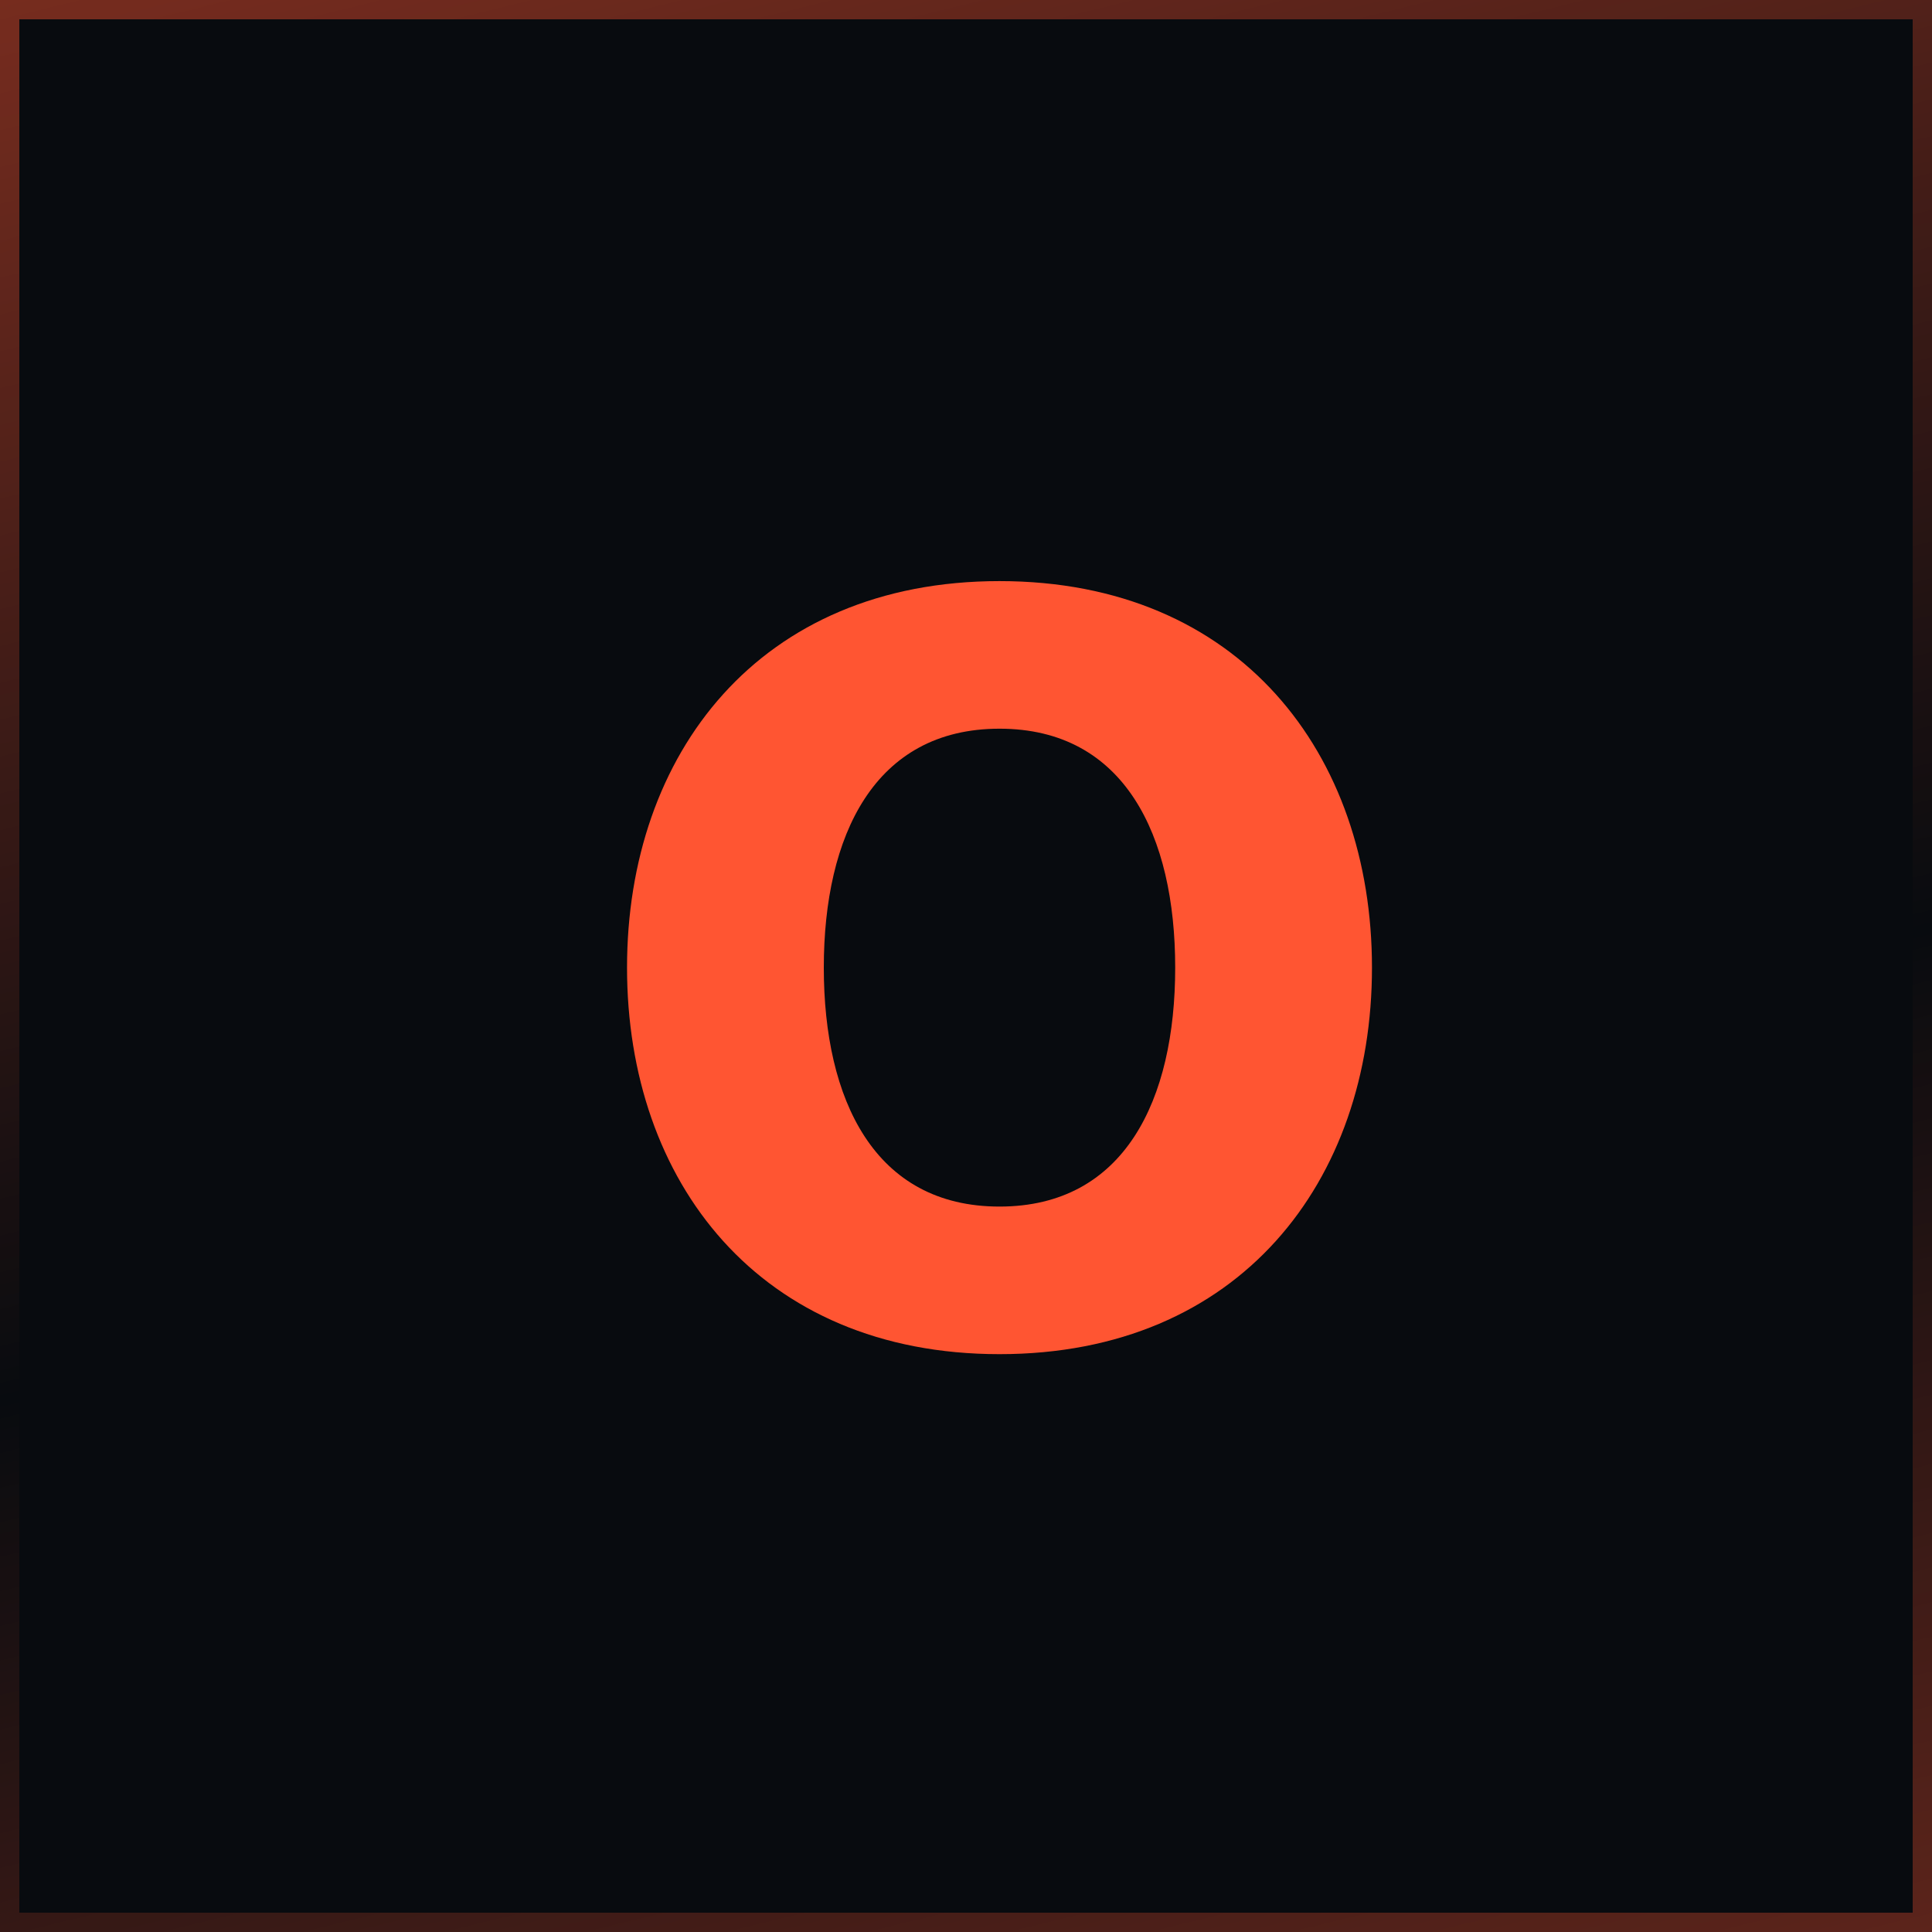 <?xml version="1.0" encoding="UTF-8"?> <svg xmlns="http://www.w3.org/2000/svg" width="100" height="100" viewBox="0 0 100 100" fill="none"> <rect width="100" height="100" fill="#080B0F"></rect> <rect x="0.5" y="0.5" width="99" height="99" stroke="url(#paint0_linear_18_1614)" stroke-opacity="0.6"></rect> <path d="M42.64 50.085C42.64 56.923 45.259 62.452 51.734 62.452C58.209 62.452 60.828 56.923 60.828 50.085C60.828 43.246 58.209 37.717 51.734 37.717C45.259 37.717 42.64 43.246 42.64 50.085ZM32.455 50.085C32.455 39.027 39.294 30.078 51.734 30.078C64.174 30.078 71.013 39.027 71.013 50.085C71.013 61.143 64.174 70.091 51.734 70.091C39.294 70.091 32.455 61.143 32.455 50.085Z" fill="#FF5532"></path> <defs> <linearGradient id="paint0_linear_18_1614" x1="-24.348" y1="-18.75" x2="19.203" y2="159.042" gradientUnits="userSpaceOnUse"> <stop stop-color="#FF5532"></stop> <stop offset="0.516" stop-color="#FF5532" stop-opacity="0"></stop> <stop offset="1" stop-color="#FF5532"></stop> </linearGradient> </defs> </svg> 